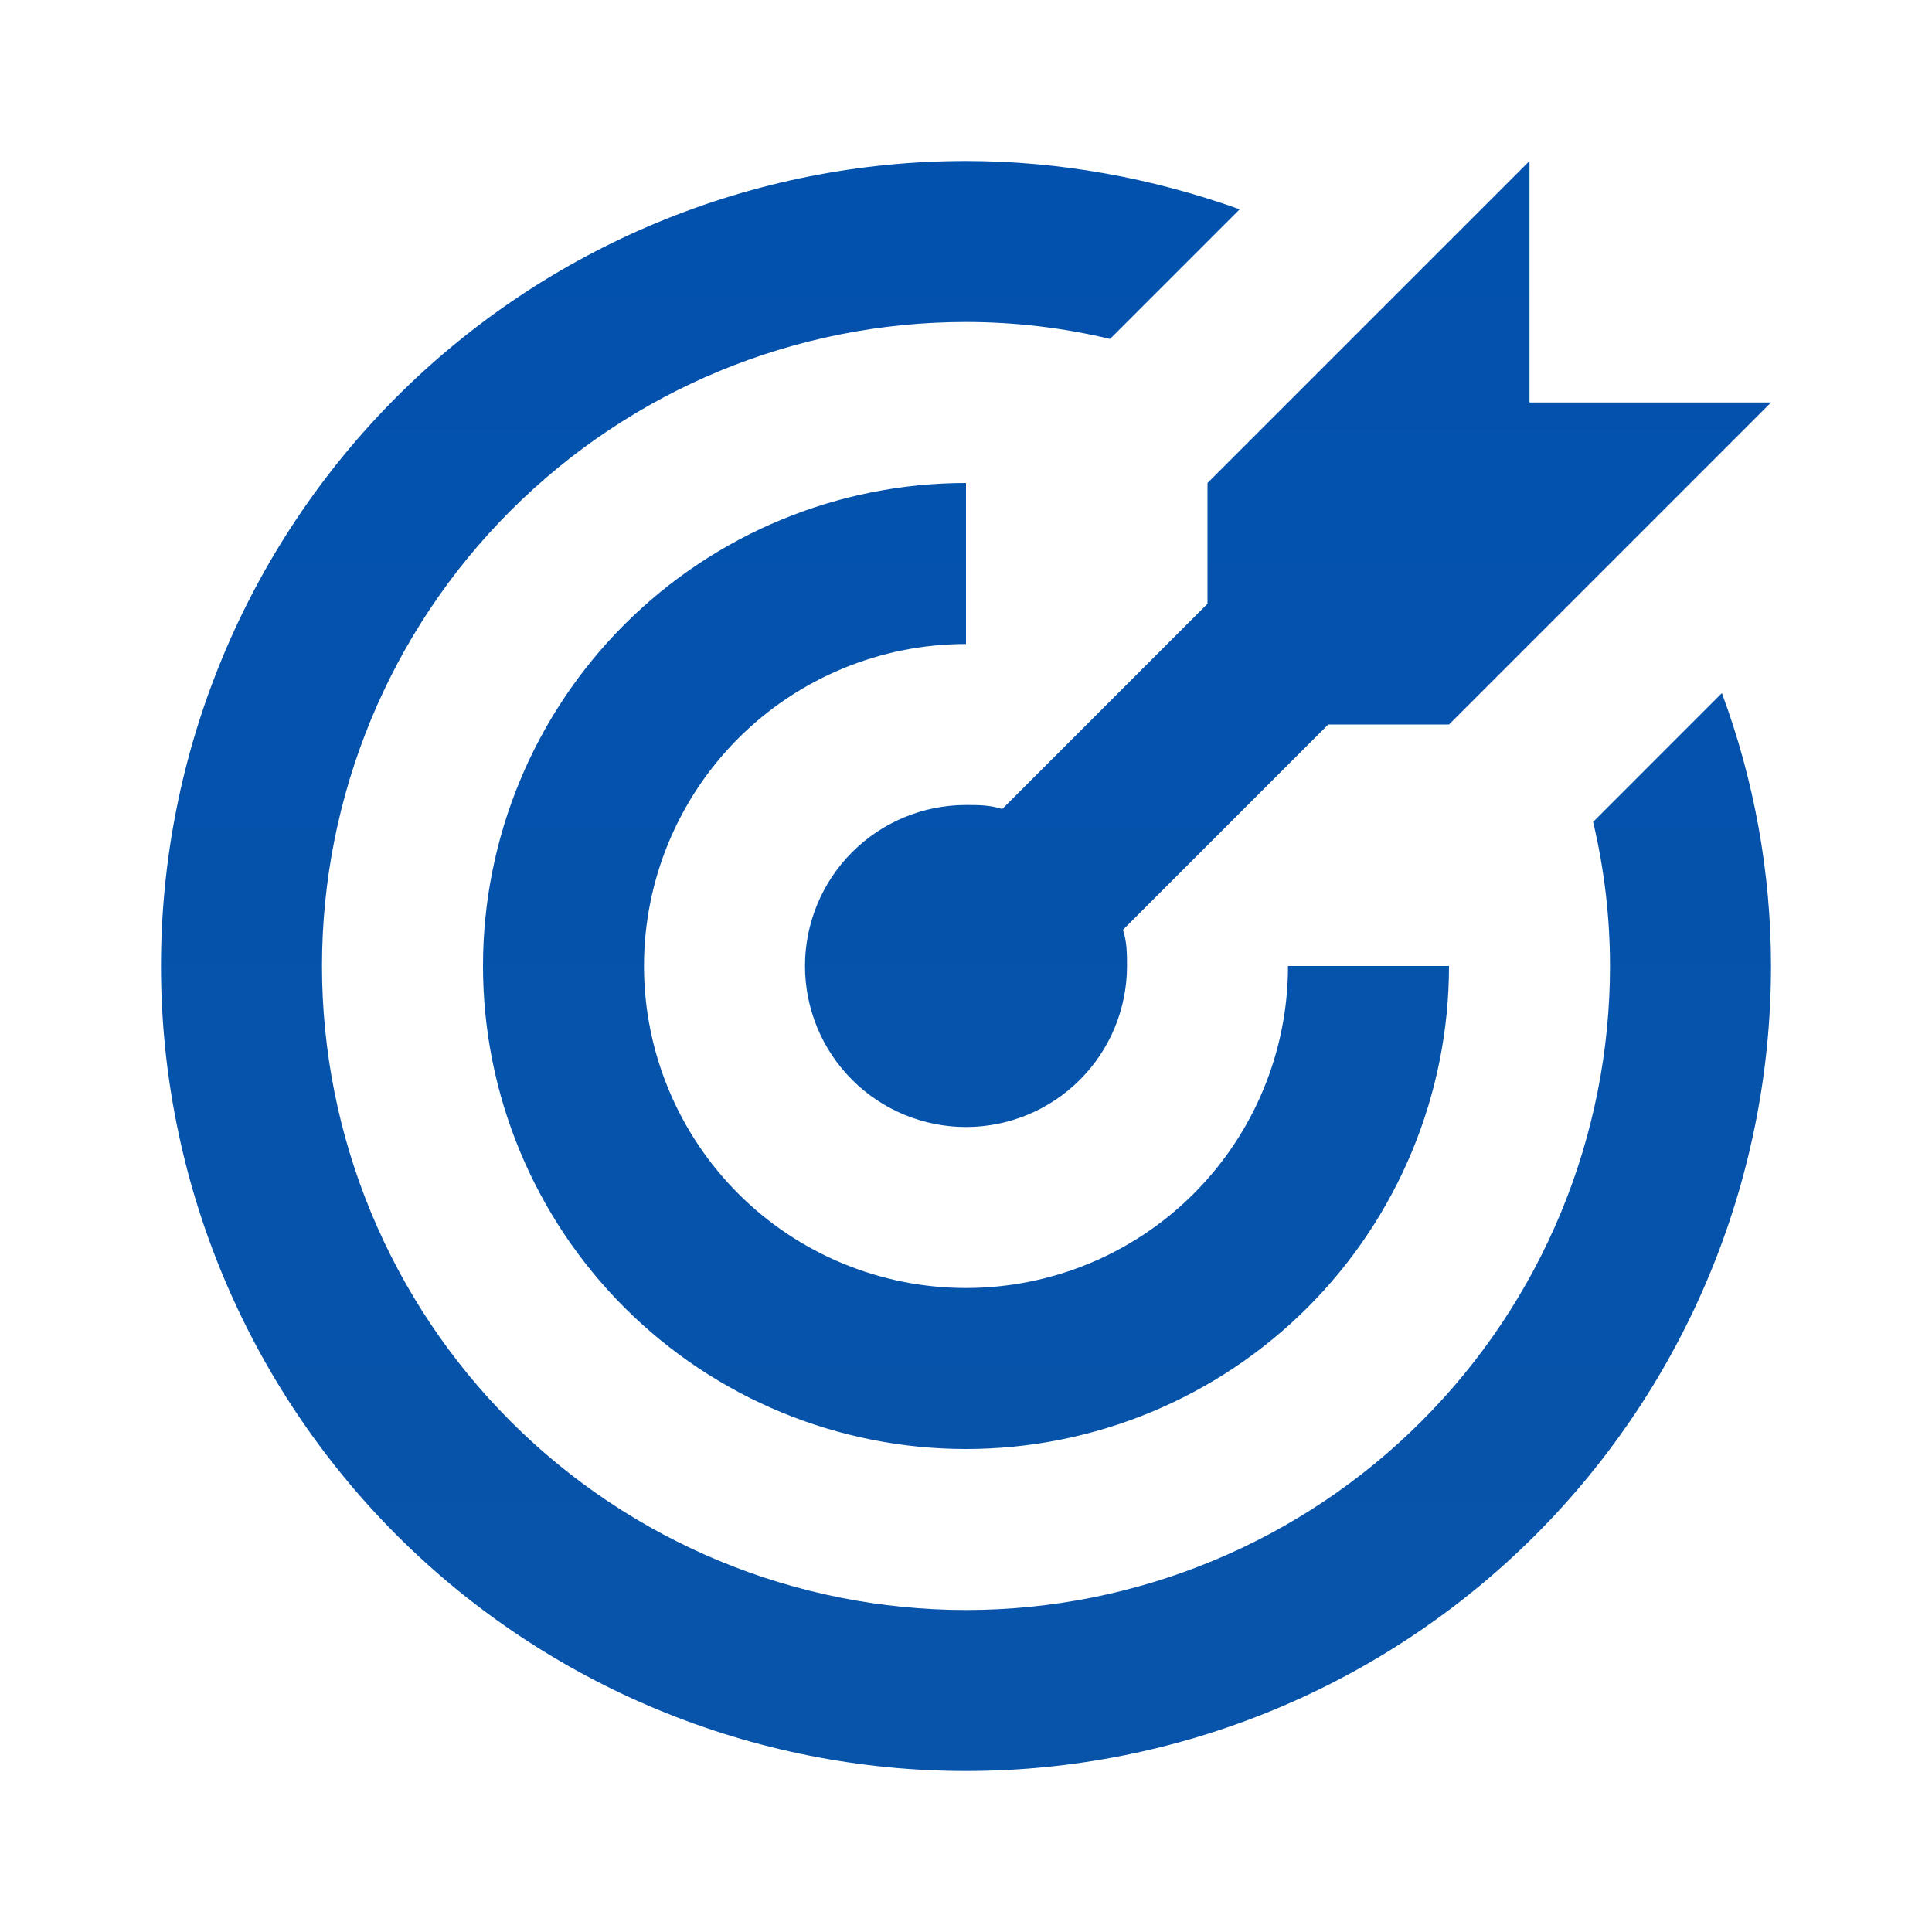<svg width="54" height="54" viewBox="0 0 54 54" fill="none" xmlns="http://www.w3.org/2000/svg">
<path d="M27 4.5C24.045 4.5 21.119 5.082 18.39 6.213C15.66 7.343 13.179 9.001 11.09 11.09C6.871 15.31 4.5 21.033 4.5 27C4.5 32.967 6.871 38.69 11.09 42.91C13.179 44.999 15.66 46.657 18.39 47.787C21.119 48.918 24.045 49.5 27 49.5C32.967 49.5 38.69 47.13 42.91 42.91C47.13 38.69 49.5 32.967 49.5 27C49.5 24.39 49.028 21.802 48.127 19.372L44.528 22.973C44.843 24.3 45 25.65 45 27C45 31.774 43.104 36.352 39.728 39.728C36.352 43.104 31.774 45 27 45C22.226 45 17.648 43.104 14.272 39.728C10.896 36.352 9 31.774 9 27C9 22.226 10.896 17.648 14.272 14.272C17.648 10.896 22.226 9 27 9C28.35 9 29.7 9.158 31.027 9.473L34.65 5.85C32.197 4.973 29.61 4.5 27 4.5ZM42.75 4.5L33.75 13.5V16.875L28.012 22.613C27.675 22.5 27.337 22.5 27 22.5C25.806 22.5 24.662 22.974 23.818 23.818C22.974 24.662 22.5 25.806 22.5 27C22.5 28.194 22.974 29.338 23.818 30.182C24.662 31.026 25.806 31.5 27 31.5C28.194 31.5 29.338 31.026 30.182 30.182C31.026 29.338 31.5 28.194 31.5 27C31.5 26.663 31.5 26.325 31.387 25.988L37.125 20.25H40.5L49.5 11.25H42.75V4.5ZM27 13.5C23.42 13.5 19.986 14.922 17.454 17.454C14.922 19.986 13.5 23.42 13.5 27C13.5 30.58 14.922 34.014 17.454 36.546C19.986 39.078 23.42 40.5 27 40.5C30.58 40.5 34.014 39.078 36.546 36.546C39.078 34.014 40.5 30.58 40.5 27H36C36 29.387 35.052 31.676 33.364 33.364C31.676 35.052 29.387 36 27 36C24.613 36 22.324 35.052 20.636 33.364C18.948 31.676 18 29.387 18 27C18 24.613 18.948 22.324 20.636 20.636C22.324 18.948 24.613 18 27 18V13.5Z" fill="url(#paint0_linear_130_31)"/>
<defs>
<linearGradient id="paint0_linear_130_31" x1="27" y1="4.5" x2="27" y2="49.5" gradientUnits="userSpaceOnUse">
<stop stop-color="#0251AC"/>
<stop offset="1" stop-color="#0854AA"/>
</linearGradient>
</defs>
</svg>

